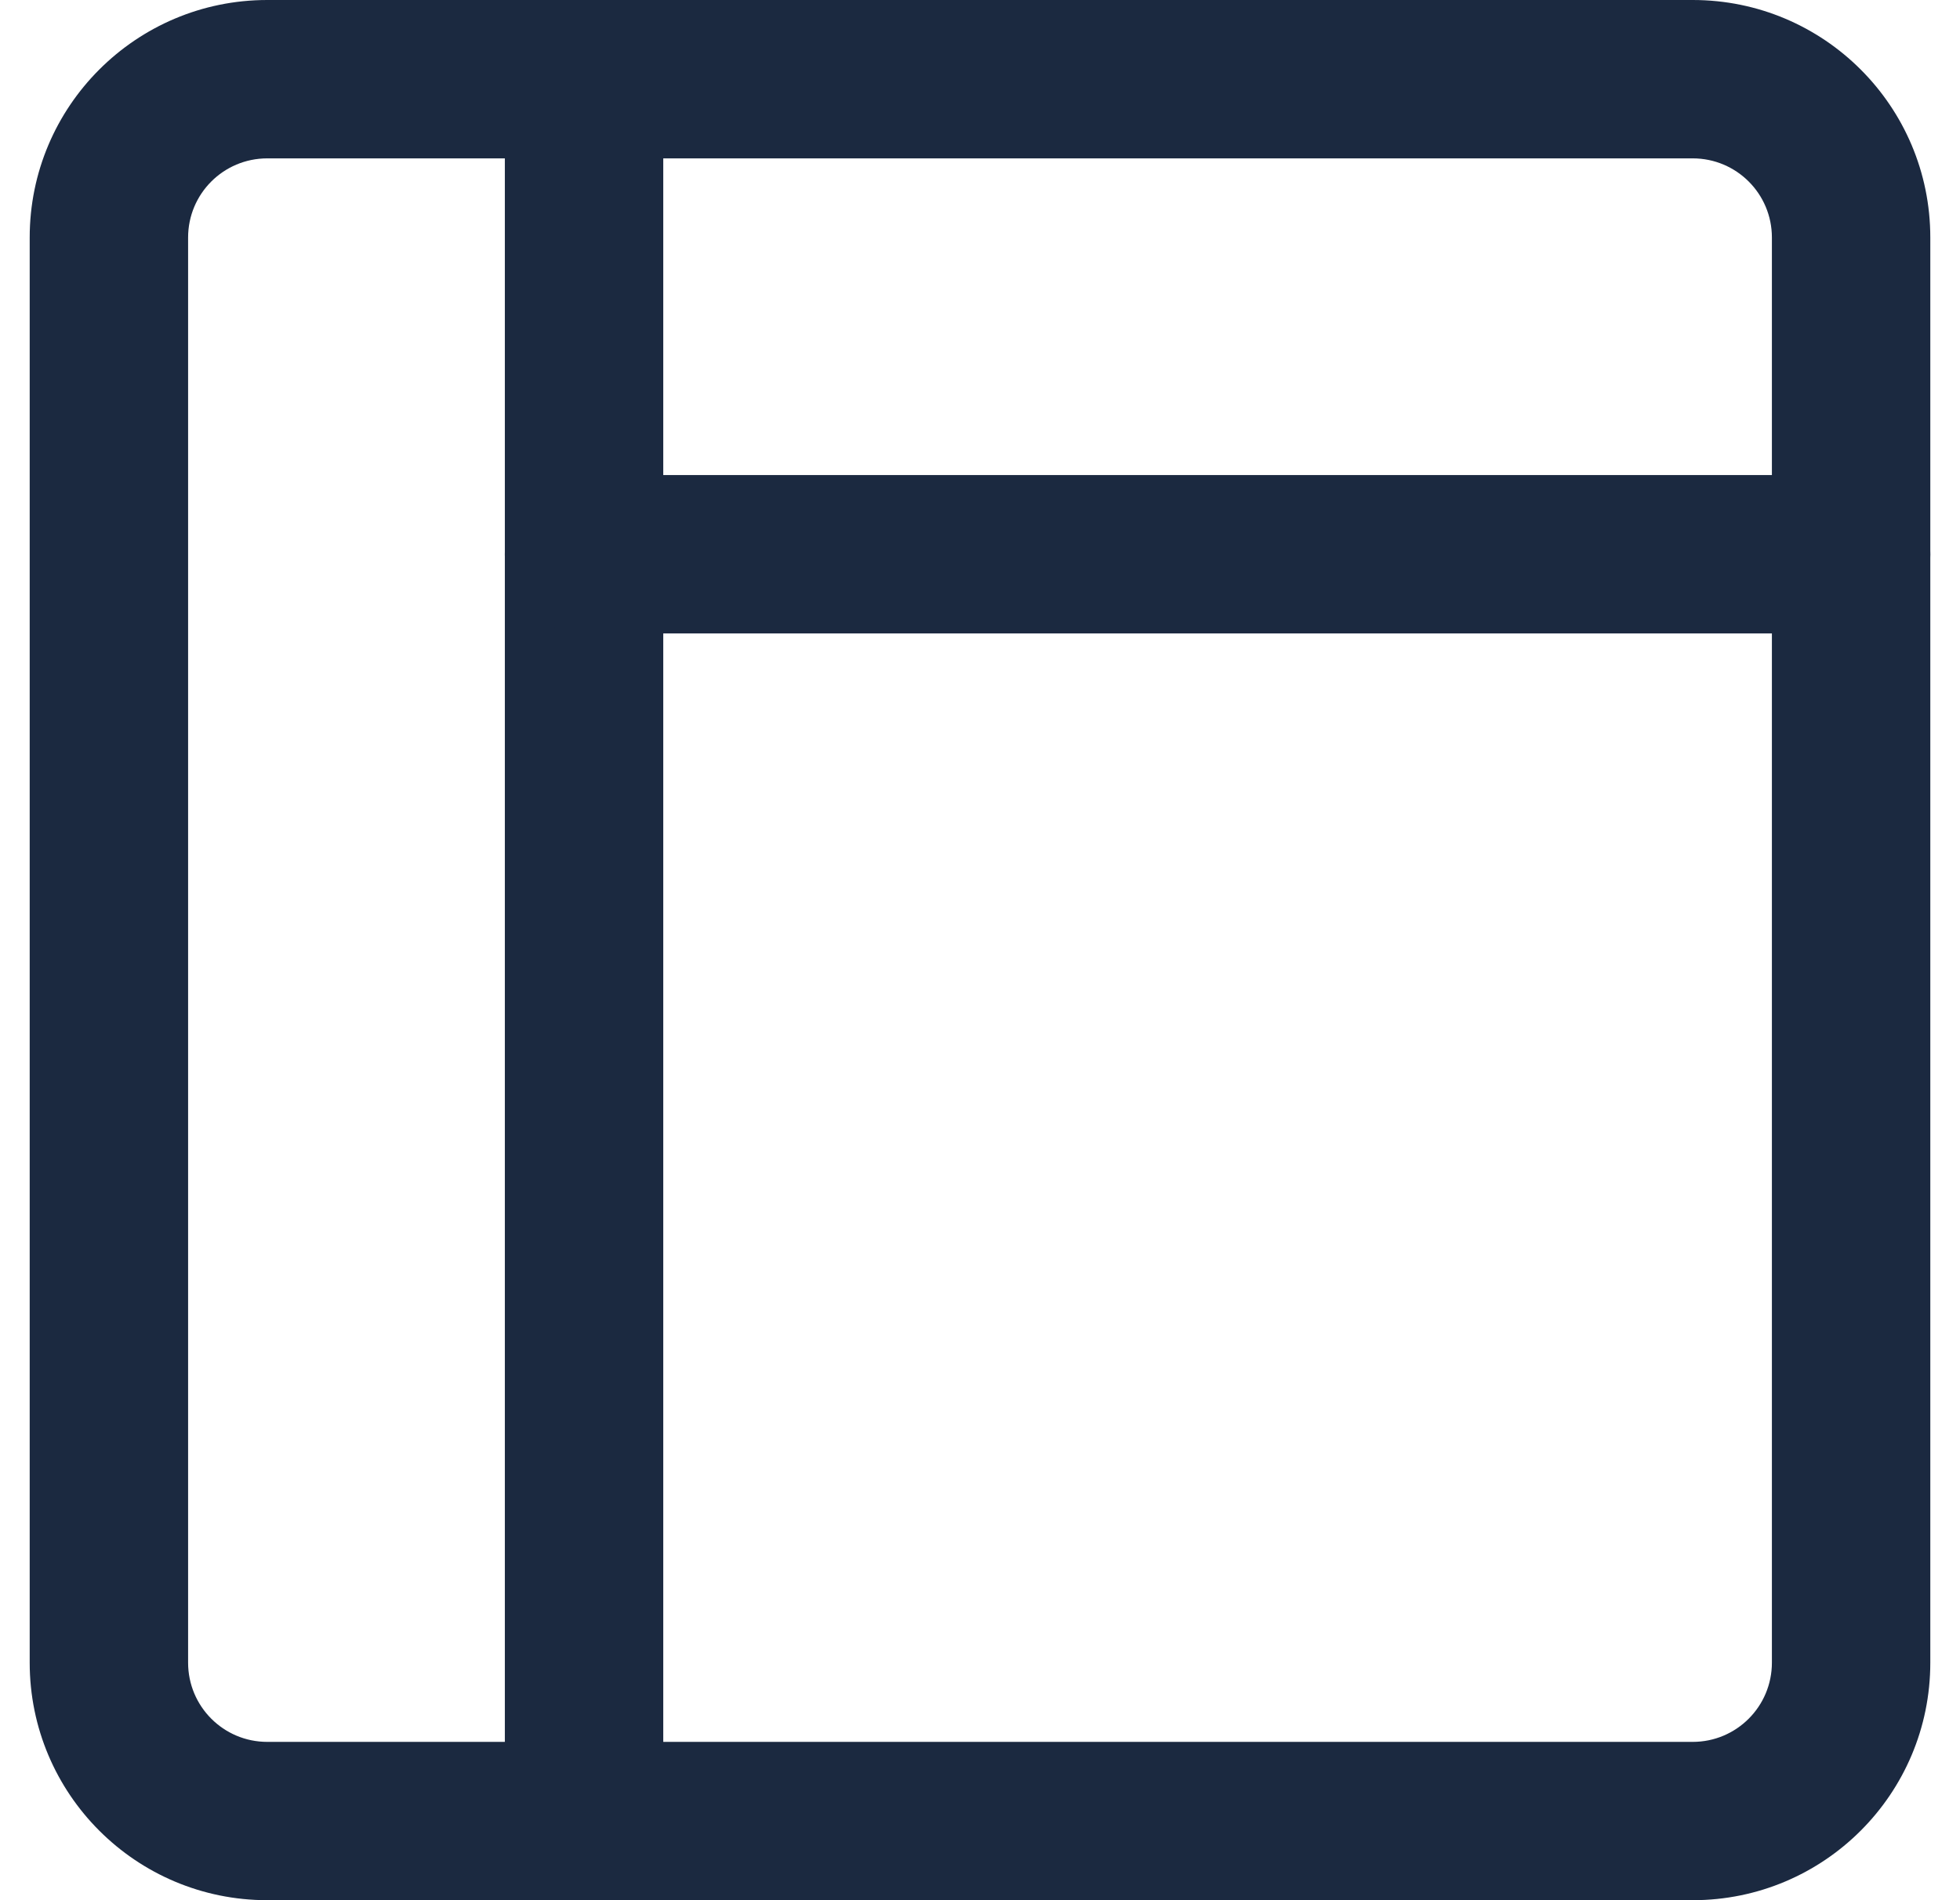 <svg width="33" height="32" viewBox="0 0 33 32" fill="none" xmlns="http://www.w3.org/2000/svg">
<g clip-path="url(#clip0_248_2890)">
<path fill-rule="evenodd" clip-rule="evenodd" d="M9.833 0C10.57 0 11.167 0.597 11.167 1.334V30.667C11.167 31.403 10.57 32 9.833 32C9.097 32 8.5 31.403 8.5 30.667V1.334C8.5 0.597 9.097 0 9.833 0Z" fill="#1B2940"/>
<path fill-rule="evenodd" clip-rule="evenodd" d="M8.5 9.334C8.5 8.597 9.097 8 9.833 8H31.167C31.903 8 32.5 8.597 32.5 9.334C32.5 10.07 31.903 10.667 31.167 10.667H9.833C9.097 10.667 8.5 10.07 8.5 9.334Z" fill="#1B2940"/>
<path fill-rule="evenodd" clip-rule="evenodd" d="M4.5 2.667C3.763 2.667 3.167 3.263 3.167 4V28C3.167 28.737 3.763 29.334 4.5 29.334H28.5C29.237 29.334 29.833 28.737 29.833 28V4C29.833 3.263 29.237 2.667 28.5 2.667H4.5ZM0.5 4C0.5 1.791 2.29 0 4.5 0H28.5C30.71 0 32.5 1.791 32.5 4V28C32.5 30.21 30.71 32 28.5 32H4.5C2.29 32 0.5 30.21 0.5 28V4Z" fill="#1B2940"/>
</g>
<defs>
<clipPath id="clip0_248_2890">
<rect width="32" height="32" fill="white" transform="translate(0.5)"/>
</clipPath>
</defs>
</svg>
